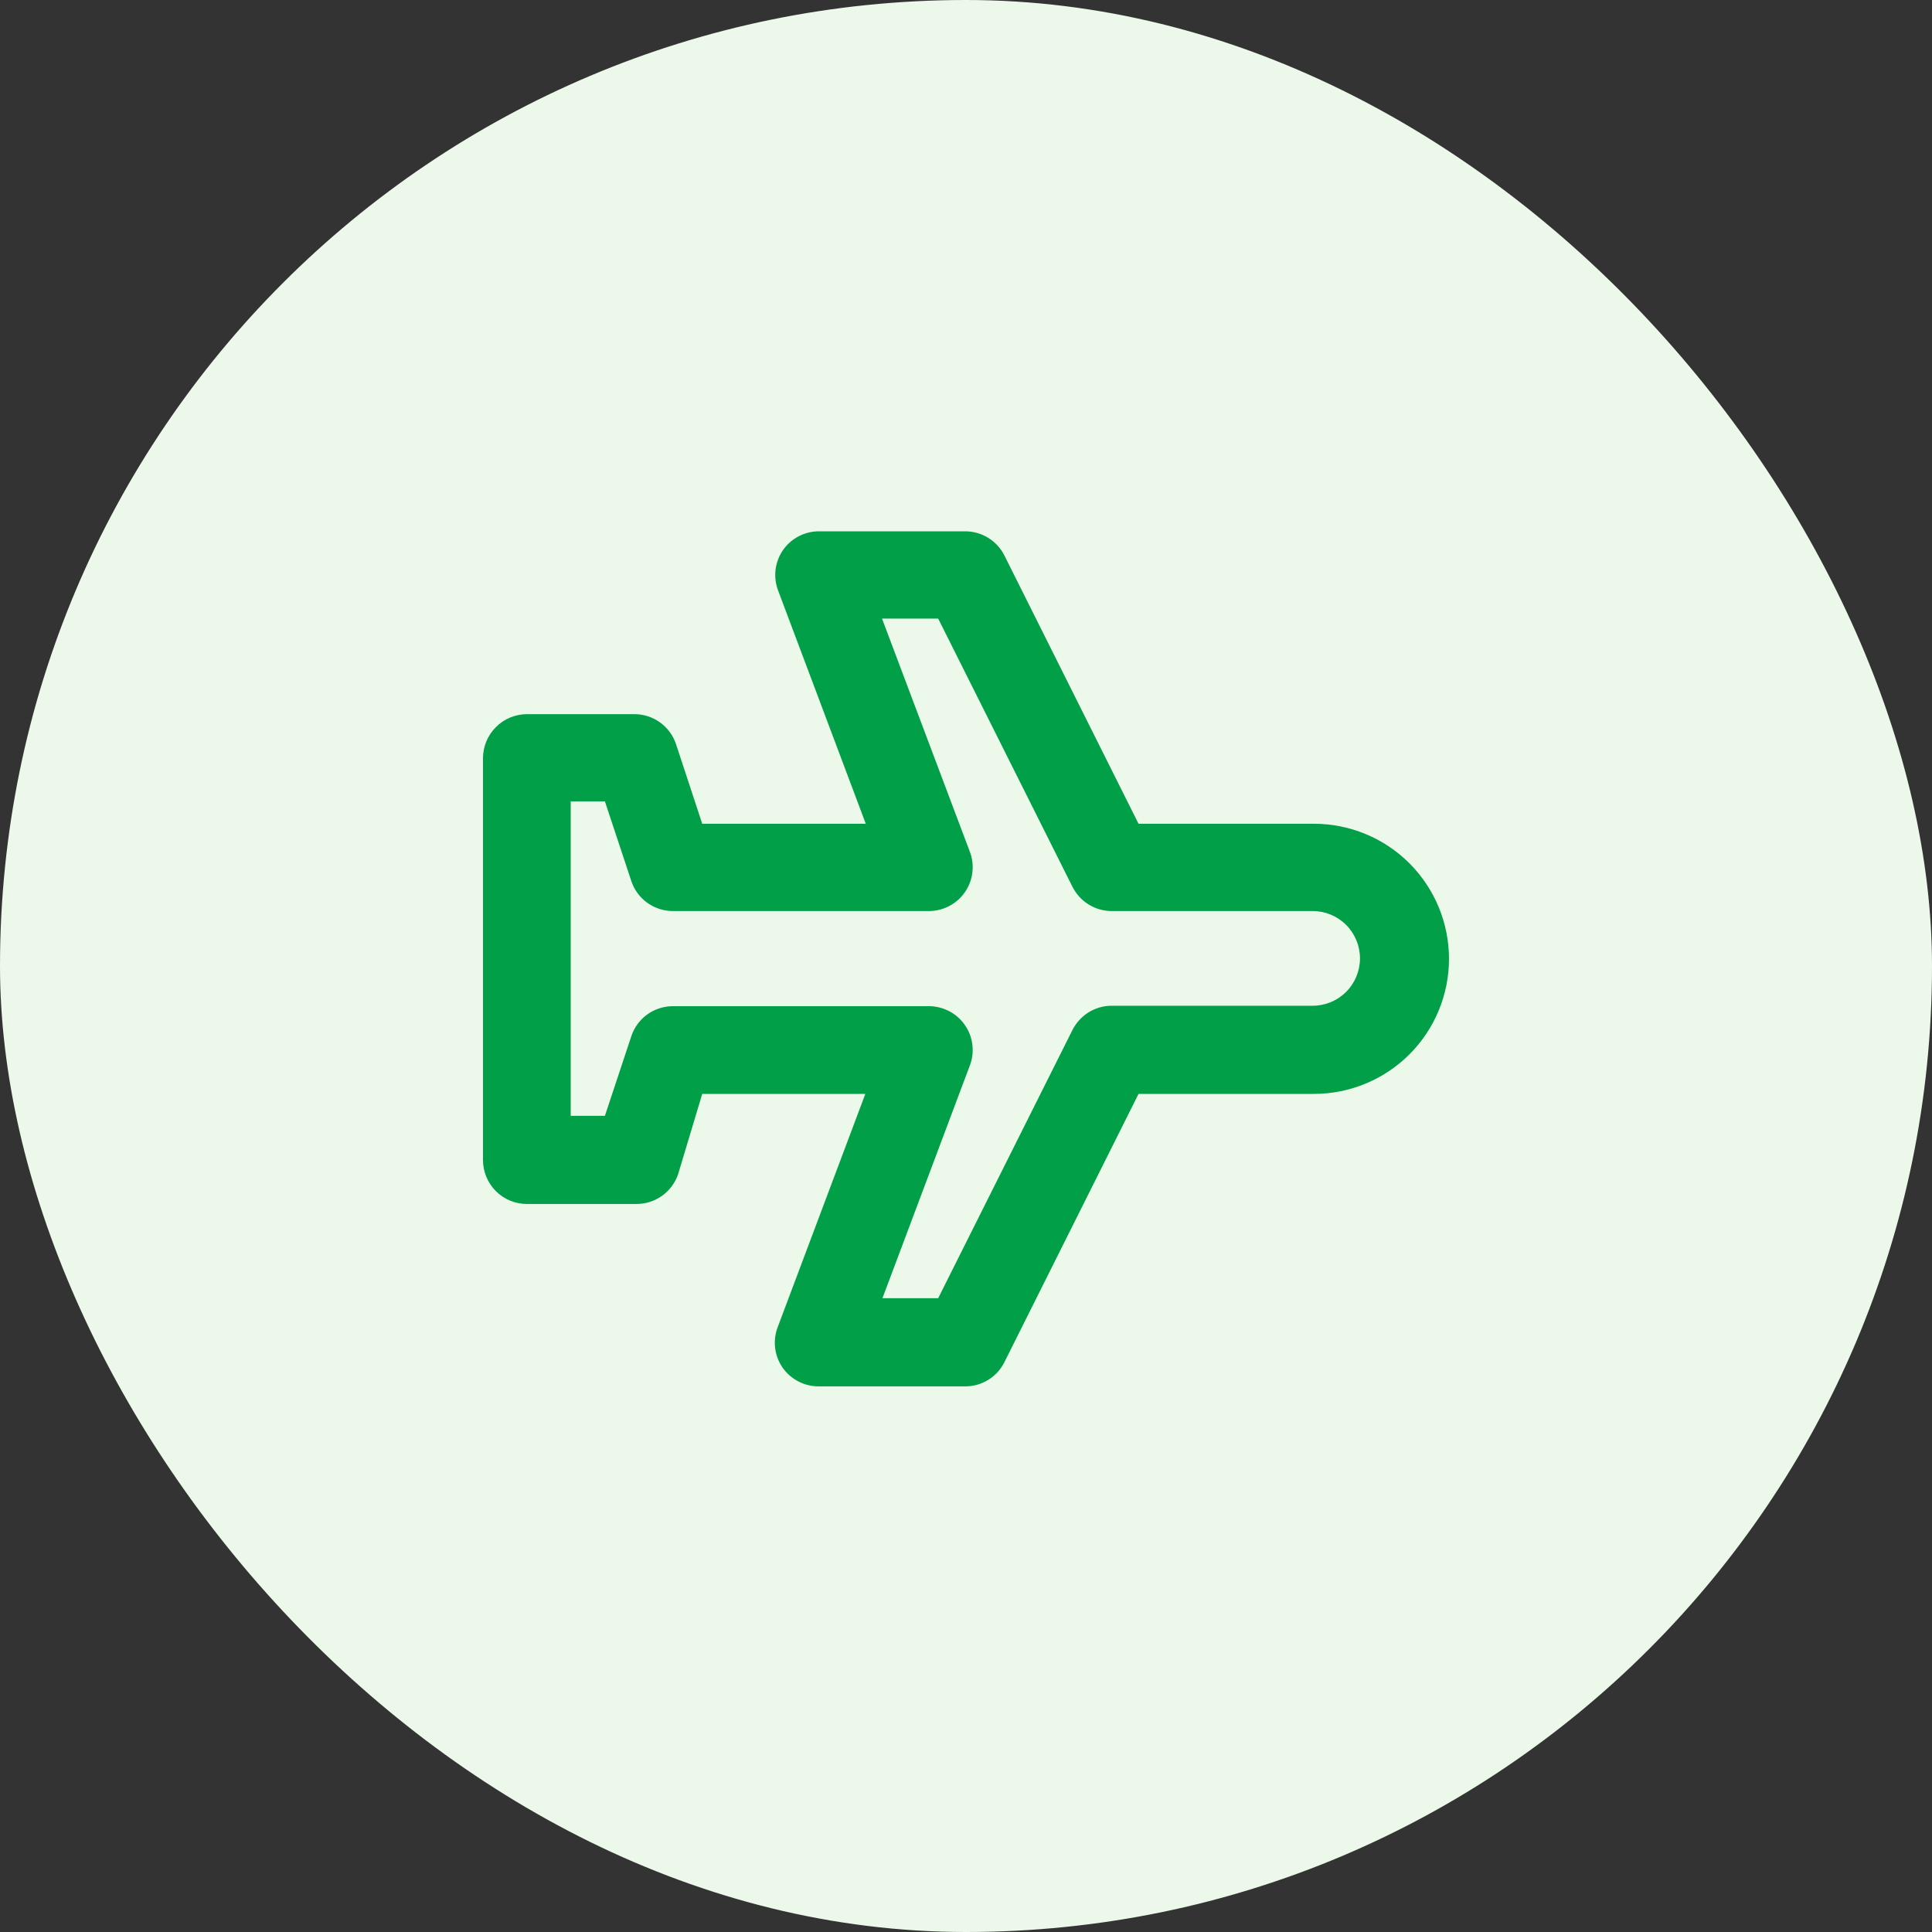 <svg width="40" height="40" viewBox="0 0 40 40" fill="none" xmlns="http://www.w3.org/2000/svg">
<rect x="0" y="0" width="40" height="40" fill="#333333" stroke="none"/>
<rect width="40" height="40" rx="20" fill="#ECF8EA"/>
<path d="M19.986 28.703C20.154 28.703 20.318 28.656 20.461 28.568C20.604 28.48 20.719 28.354 20.794 28.204L23.572 22.648H27.204C27.945 22.648 28.657 22.353 29.181 21.829C29.705 21.305 30 20.593 30 19.852C30 19.11 29.705 18.399 29.181 17.874C28.657 17.35 27.945 17.055 27.204 17.055H23.572L20.794 11.499C20.719 11.35 20.604 11.224 20.461 11.136C20.318 11.047 20.154 11.001 19.986 11H16.963C16.815 10.999 16.669 11.034 16.538 11.102C16.407 11.17 16.294 11.269 16.21 11.39C16.127 11.511 16.075 11.65 16.057 11.796C16.04 11.941 16.058 12.089 16.11 12.226L17.925 17.055H14.539L13.995 15.403C13.934 15.223 13.818 15.066 13.663 14.955C13.508 14.845 13.322 14.785 13.132 14.786H10.908C10.788 14.786 10.669 14.811 10.558 14.857C10.448 14.904 10.347 14.972 10.263 15.058C10.096 15.227 10.001 15.456 10 15.694V24.019C10 24.259 10.096 24.49 10.266 24.661C10.436 24.831 10.667 24.927 10.908 24.927H13.177C13.368 24.927 13.553 24.868 13.708 24.757C13.863 24.646 13.979 24.489 14.04 24.309L14.539 22.648H17.916L16.101 27.478C16.049 27.614 16.031 27.762 16.048 27.907C16.066 28.053 16.118 28.192 16.201 28.313C16.285 28.434 16.398 28.533 16.529 28.601C16.66 28.669 16.806 28.704 16.954 28.703H19.986ZM20.077 22.067C20.131 21.929 20.15 21.779 20.132 21.632C20.115 21.485 20.062 21.344 19.977 21.223C19.894 21.102 19.783 21.004 19.653 20.936C19.523 20.868 19.379 20.832 19.233 20.832H13.931C13.74 20.832 13.553 20.893 13.398 21.005C13.243 21.118 13.128 21.276 13.069 21.459L12.524 23.102H11.816V16.592H12.524L13.069 18.236C13.128 18.418 13.243 18.576 13.398 18.689C13.553 18.801 13.74 18.862 13.931 18.862H19.233C19.379 18.862 19.523 18.826 19.653 18.758C19.783 18.69 19.894 18.592 19.977 18.472C20.062 18.35 20.115 18.209 20.132 18.062C20.15 17.915 20.131 17.766 20.077 17.627L18.261 12.807H19.424L22.201 18.354C22.276 18.505 22.391 18.633 22.533 18.723C22.676 18.812 22.841 18.861 23.009 18.862H27.177C27.437 18.862 27.686 18.965 27.87 19.149C28.054 19.333 28.157 19.582 28.157 19.843C28.157 20.102 28.054 20.352 27.87 20.536C27.686 20.72 27.437 20.823 27.177 20.823H23.009C22.841 20.824 22.676 20.873 22.533 20.962C22.391 21.052 22.276 21.18 22.201 21.331L19.424 26.878H18.27L20.077 22.067Z" fill="#009F48"/>
</svg>
